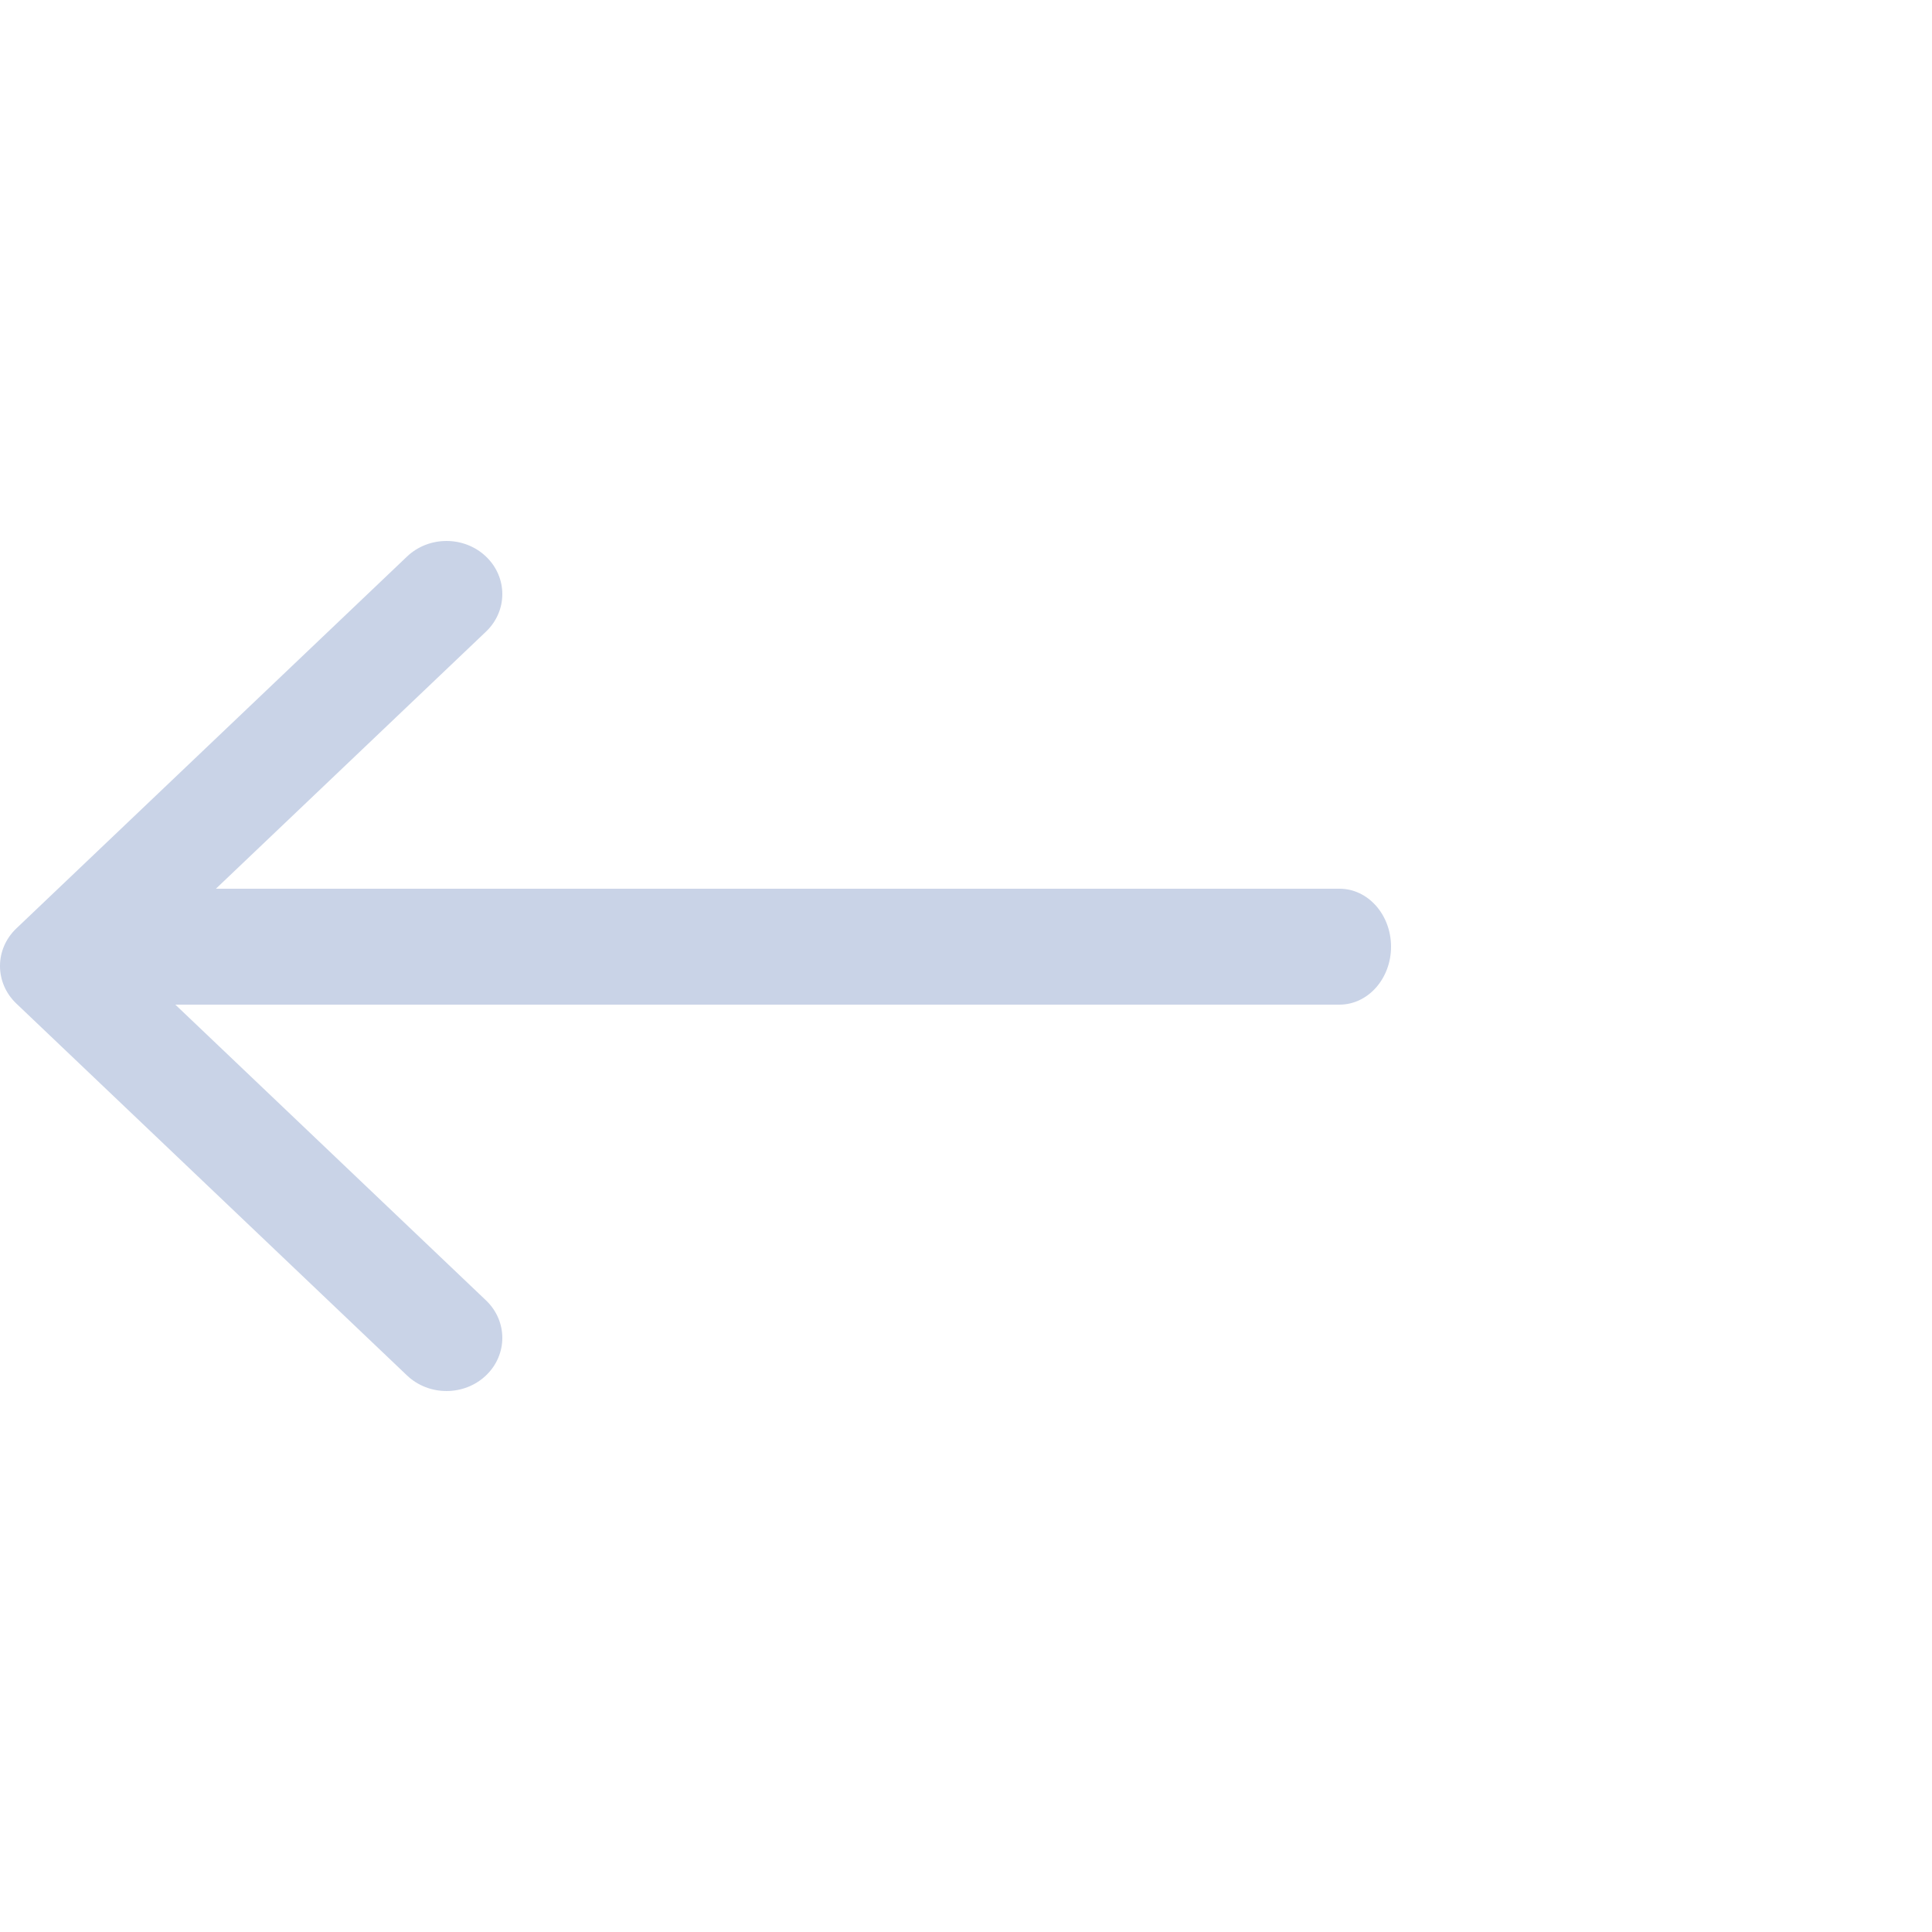 <svg width="50" height="50" viewBox="0 0 50 50" fill="none" xmlns="http://www.w3.org/2000/svg">
<g clip-path="url(#clip0_2368_27154)">
<path fill-rule="evenodd" clip-rule="evenodd" d="M10.534 35.597C11.098 36.134 12.013 36.134 12.577 35.597C13.141 35.06 13.141 34.19 12.577 33.653L4.538 26L34.667 26C35.403 26 36 25.328 36 24.5C36 23.672 35.403 23 34.667 23L5.588 23L12.577 16.347C13.141 15.81 13.141 14.94 12.577 14.403C12.013 13.866 11.098 13.866 10.534 14.403L0.423 24.028C-0.141 24.565 -0.141 25.435 0.423 25.972L10.534 35.597Z" fill="#C9D3E7"/>
</g>
<defs>
<clipPath id="clip0_2368_27154">
<rect width="50" height="50" fill="white" transform="translate(50 50) rotate(-180)"/>
</clipPath>
</defs>
</svg>
